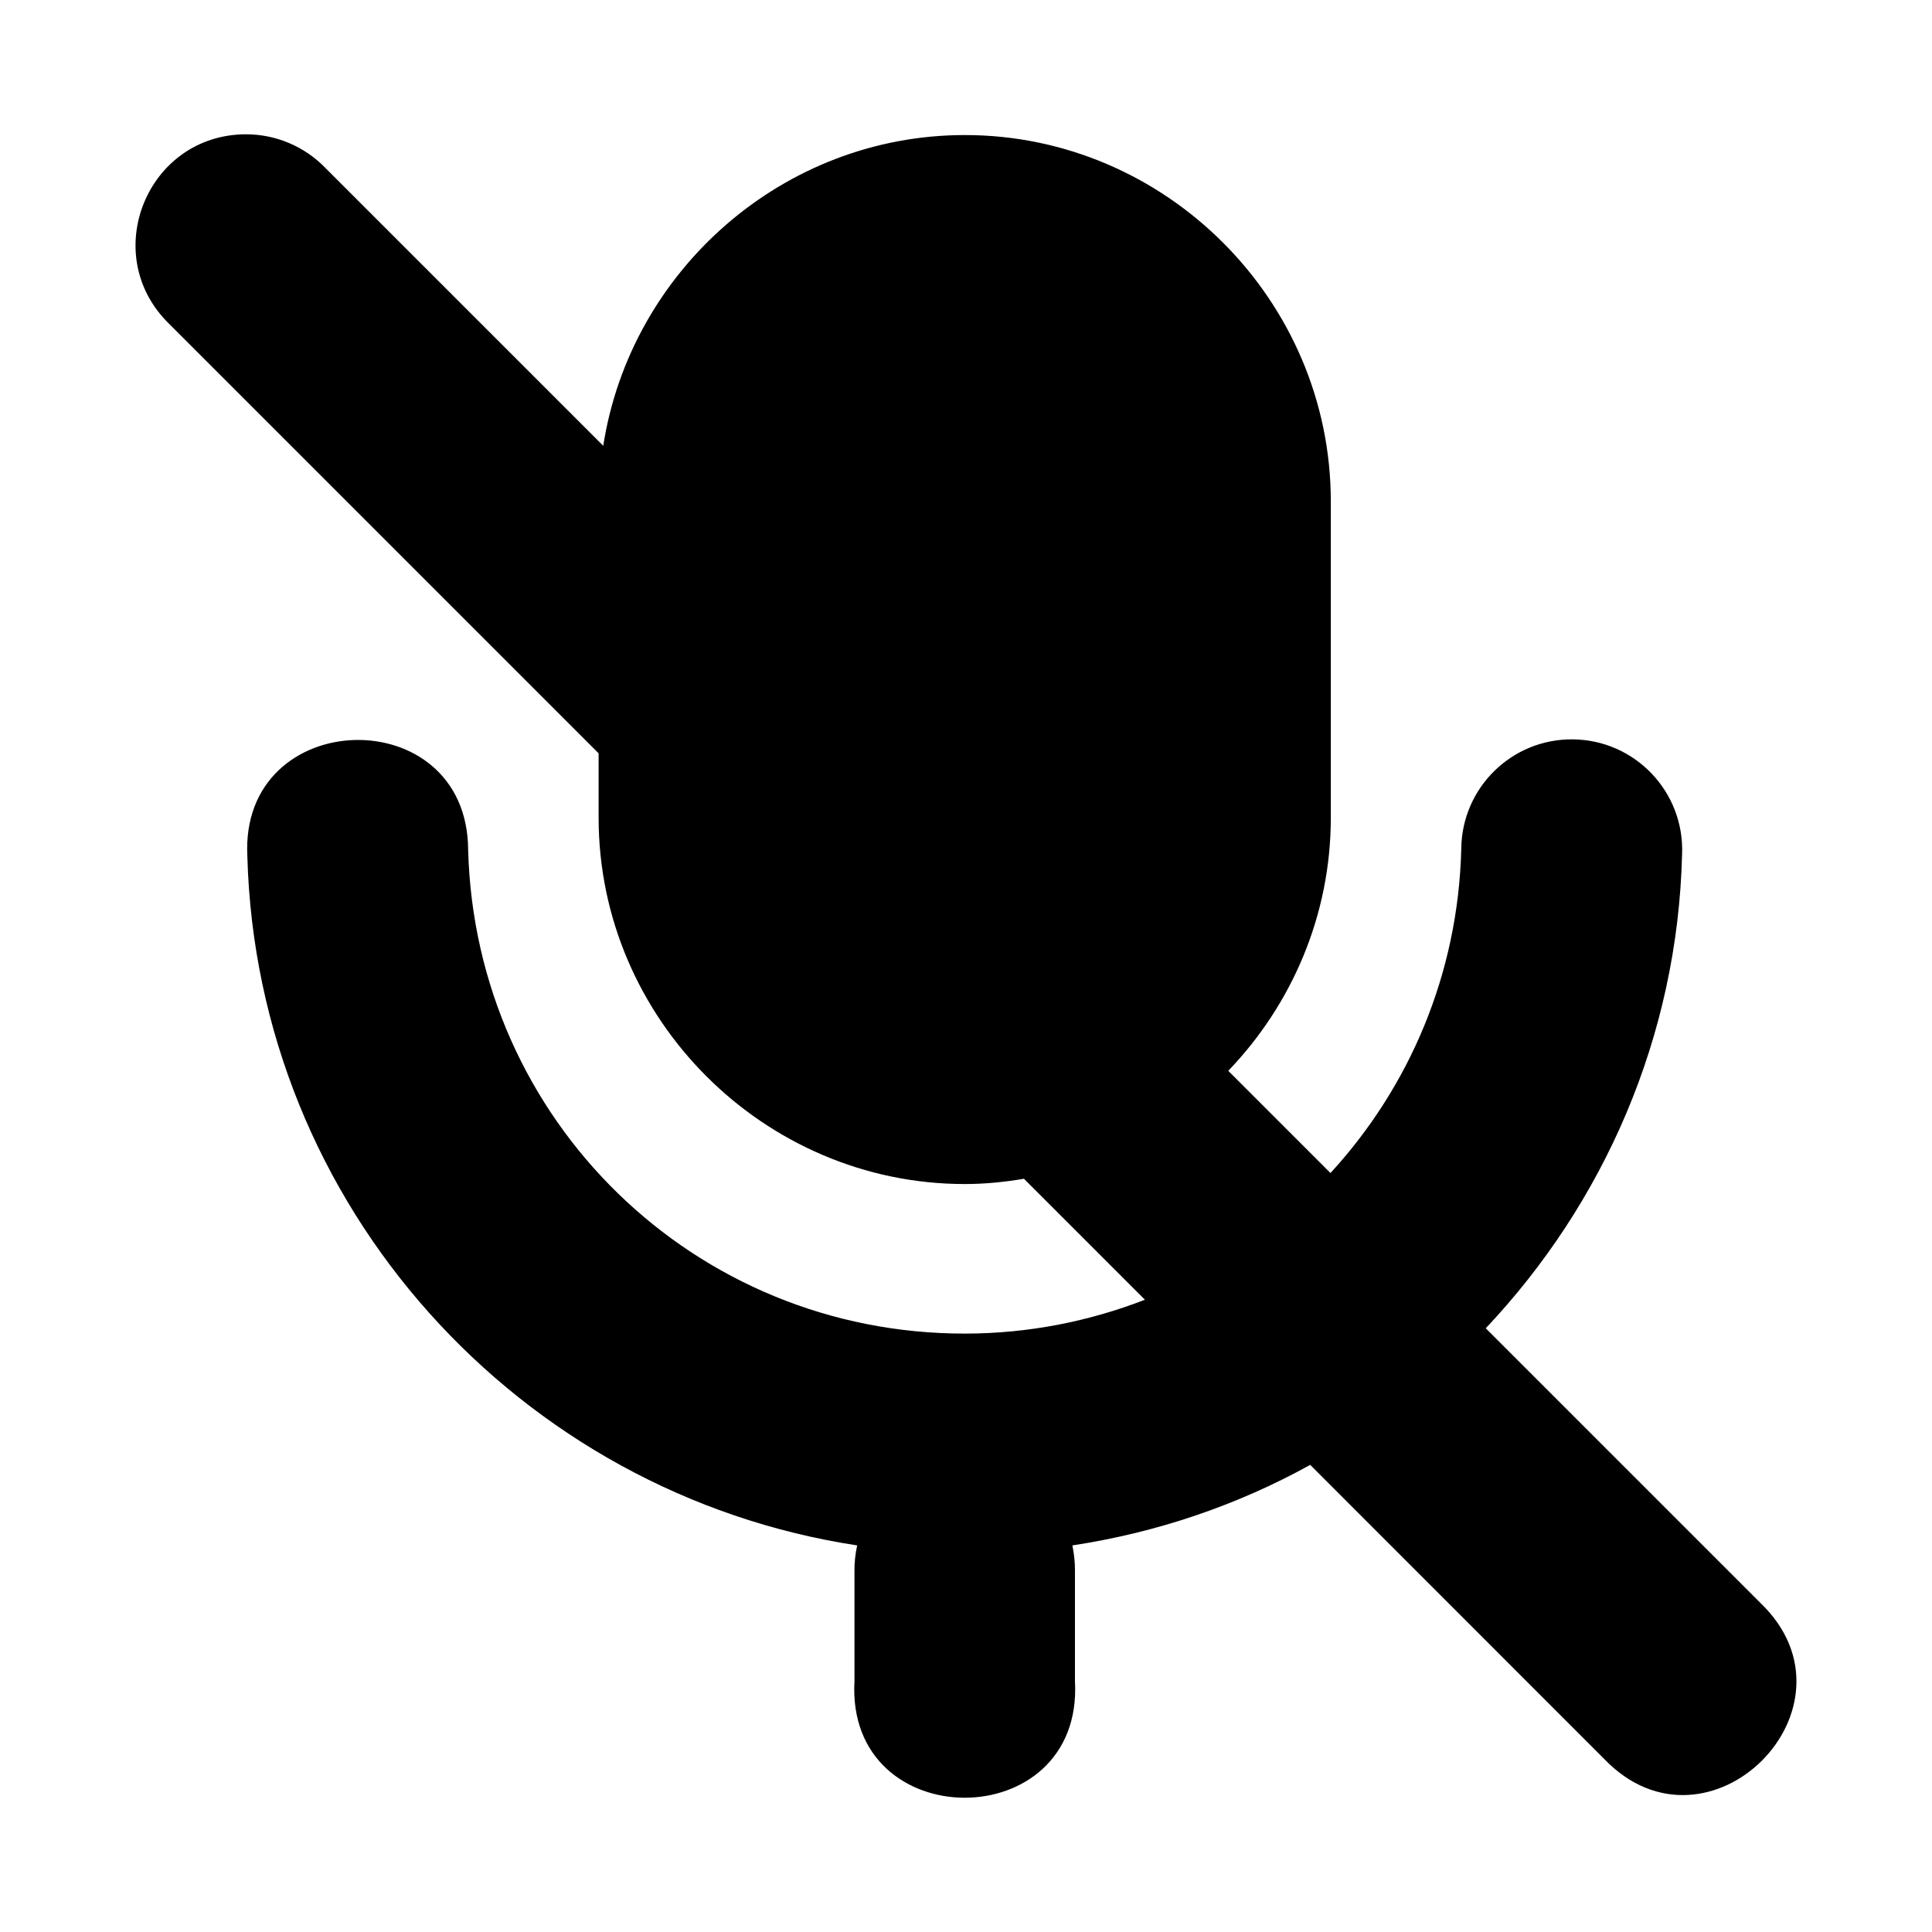<?xml version="1.0" encoding="UTF-8"?>
<!-- Uploaded to: SVG Find, www.svgfind.com, Generator: SVG Find Mixer Tools -->
<svg fill="#000000" width="800px" height="800px" version="1.1" viewBox="144 144 512 512" xmlns="http://www.w3.org/2000/svg">
 <path d="m209.2 179.59c-26.223 0.027-39.168 31.887-20.402 50.203l113.84 113.84v17.059c0 53.27 43.793 97.09 97.062 97.09 5.332 0 10.551-0.535 15.656-1.398l32.059 32.059c-14.762 5.719-30.777 8.949-47.602 8.973-71.727 0.117-129.83-56.477-131.75-128.18-0.18-39.93-60.512-38.277-58.516 1.594 2.492 92.996 72.207 169.12 161.61 182.72-0.477 2.207-0.738 4.457-0.715 6.715v29.258c-2.305 41.195 60.738 41.195 58.43 0v-29.258c0.027-2.254-0.238-4.512-0.684-6.715 22.516-3.422 43.785-10.691 63.031-21.344l77.918 77.945c27.578 28.723 70.094-13.797 41.375-41.375l-72.773-72.773c31.172-33.031 50.855-77.074 52.031-125.72 0.605-16.457-12.477-30.176-28.945-30.344-16.16-0.18-29.398 12.785-29.574 28.945-0.809 33.312-13.84 63.309-34.66 85.977l-27.086-27.086c16.789-17.488 27.172-41.148 27.172-67.09v-83.805c0-53.27-43.707-97.09-96.977-97.09-48.246 0-88.625 35.992-95.836 82.348l-73.688-73.688c-5.512-5.664-13.074-8.855-20.973-8.859z"/>
</svg>